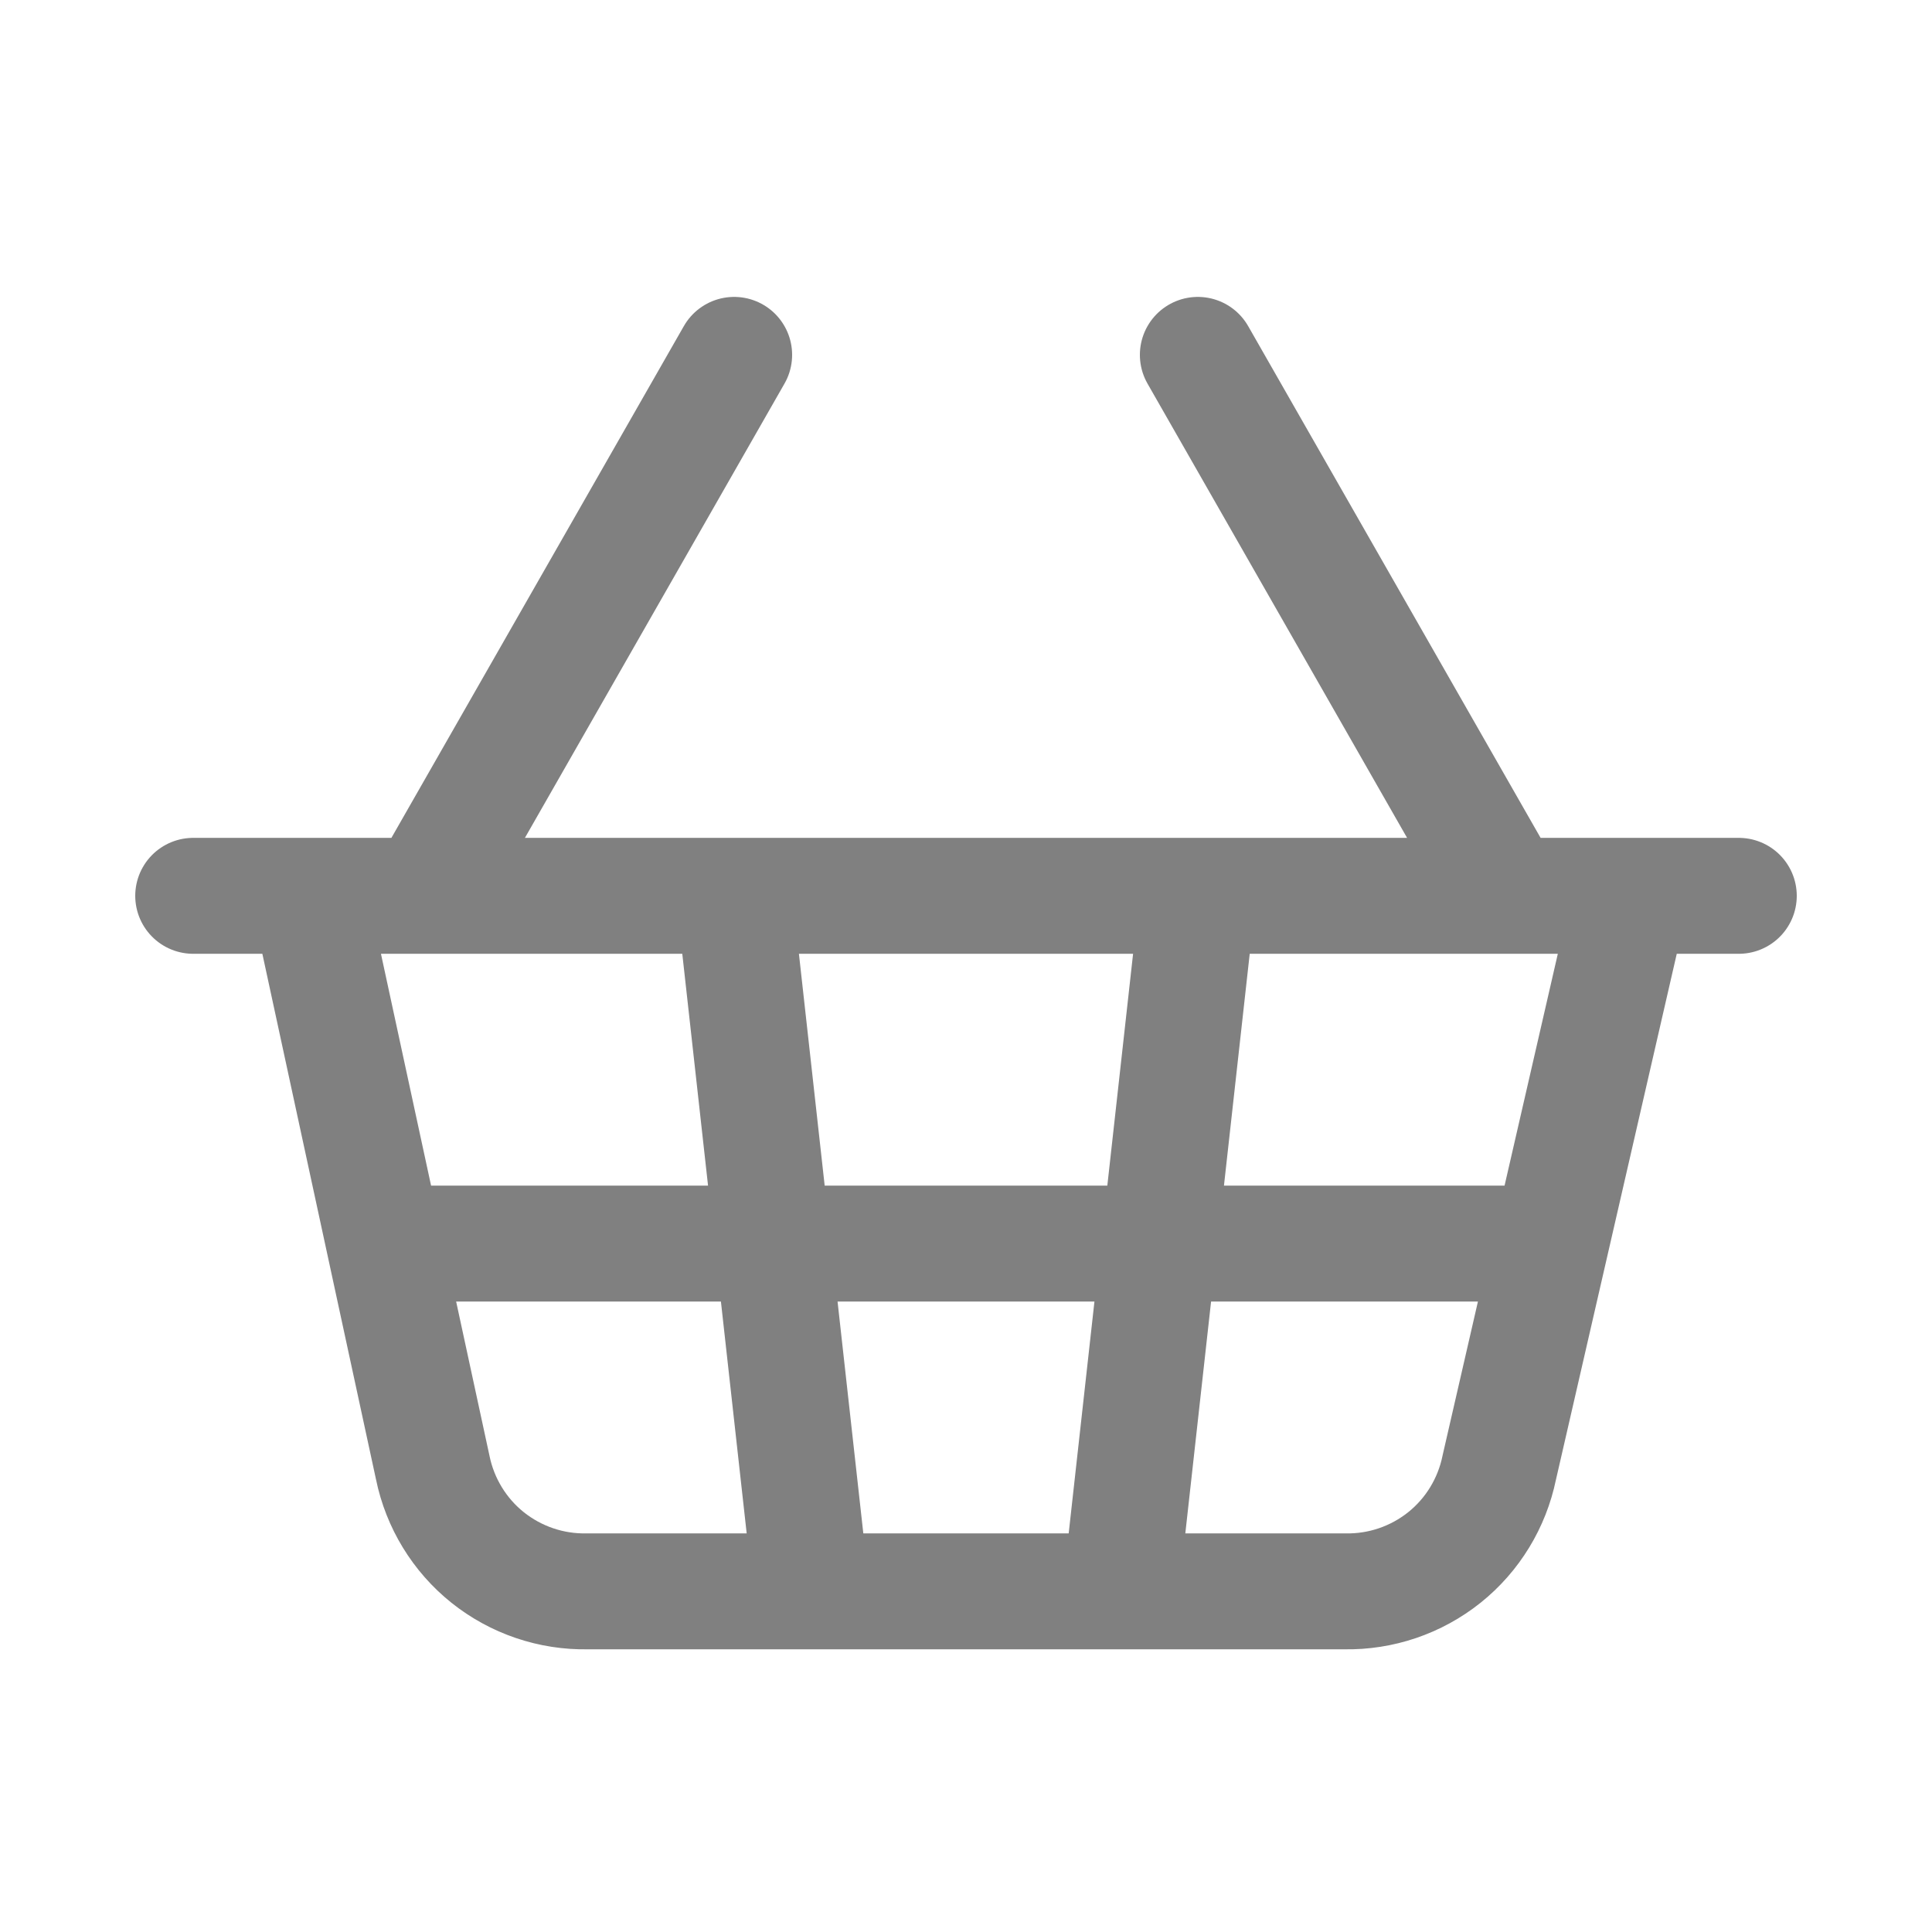 <svg xmlns="http://www.w3.org/2000/svg" width="25" height="25" viewBox="0 0 25 25" fill="none"><path d="M15.5 11.592L14.5 20.592M19.5 11.592L15.5 4.592M2.5 11.592H22.5M4 11.592L5.6 18.992C5.694 19.45 5.945 19.862 6.31 20.154C6.676 20.446 7.132 20.601 7.6 20.592H17.4C17.868 20.601 18.324 20.446 18.69 20.154C19.055 19.862 19.306 19.45 19.4 18.992L21.1 11.592M5 16.092H20M5.5 11.592L9.5 4.592M9.5 11.592L10.5 20.592" stroke="#808080" stroke-width="1.5" stroke-linecap="round" stroke-linejoin="round"></path></svg>